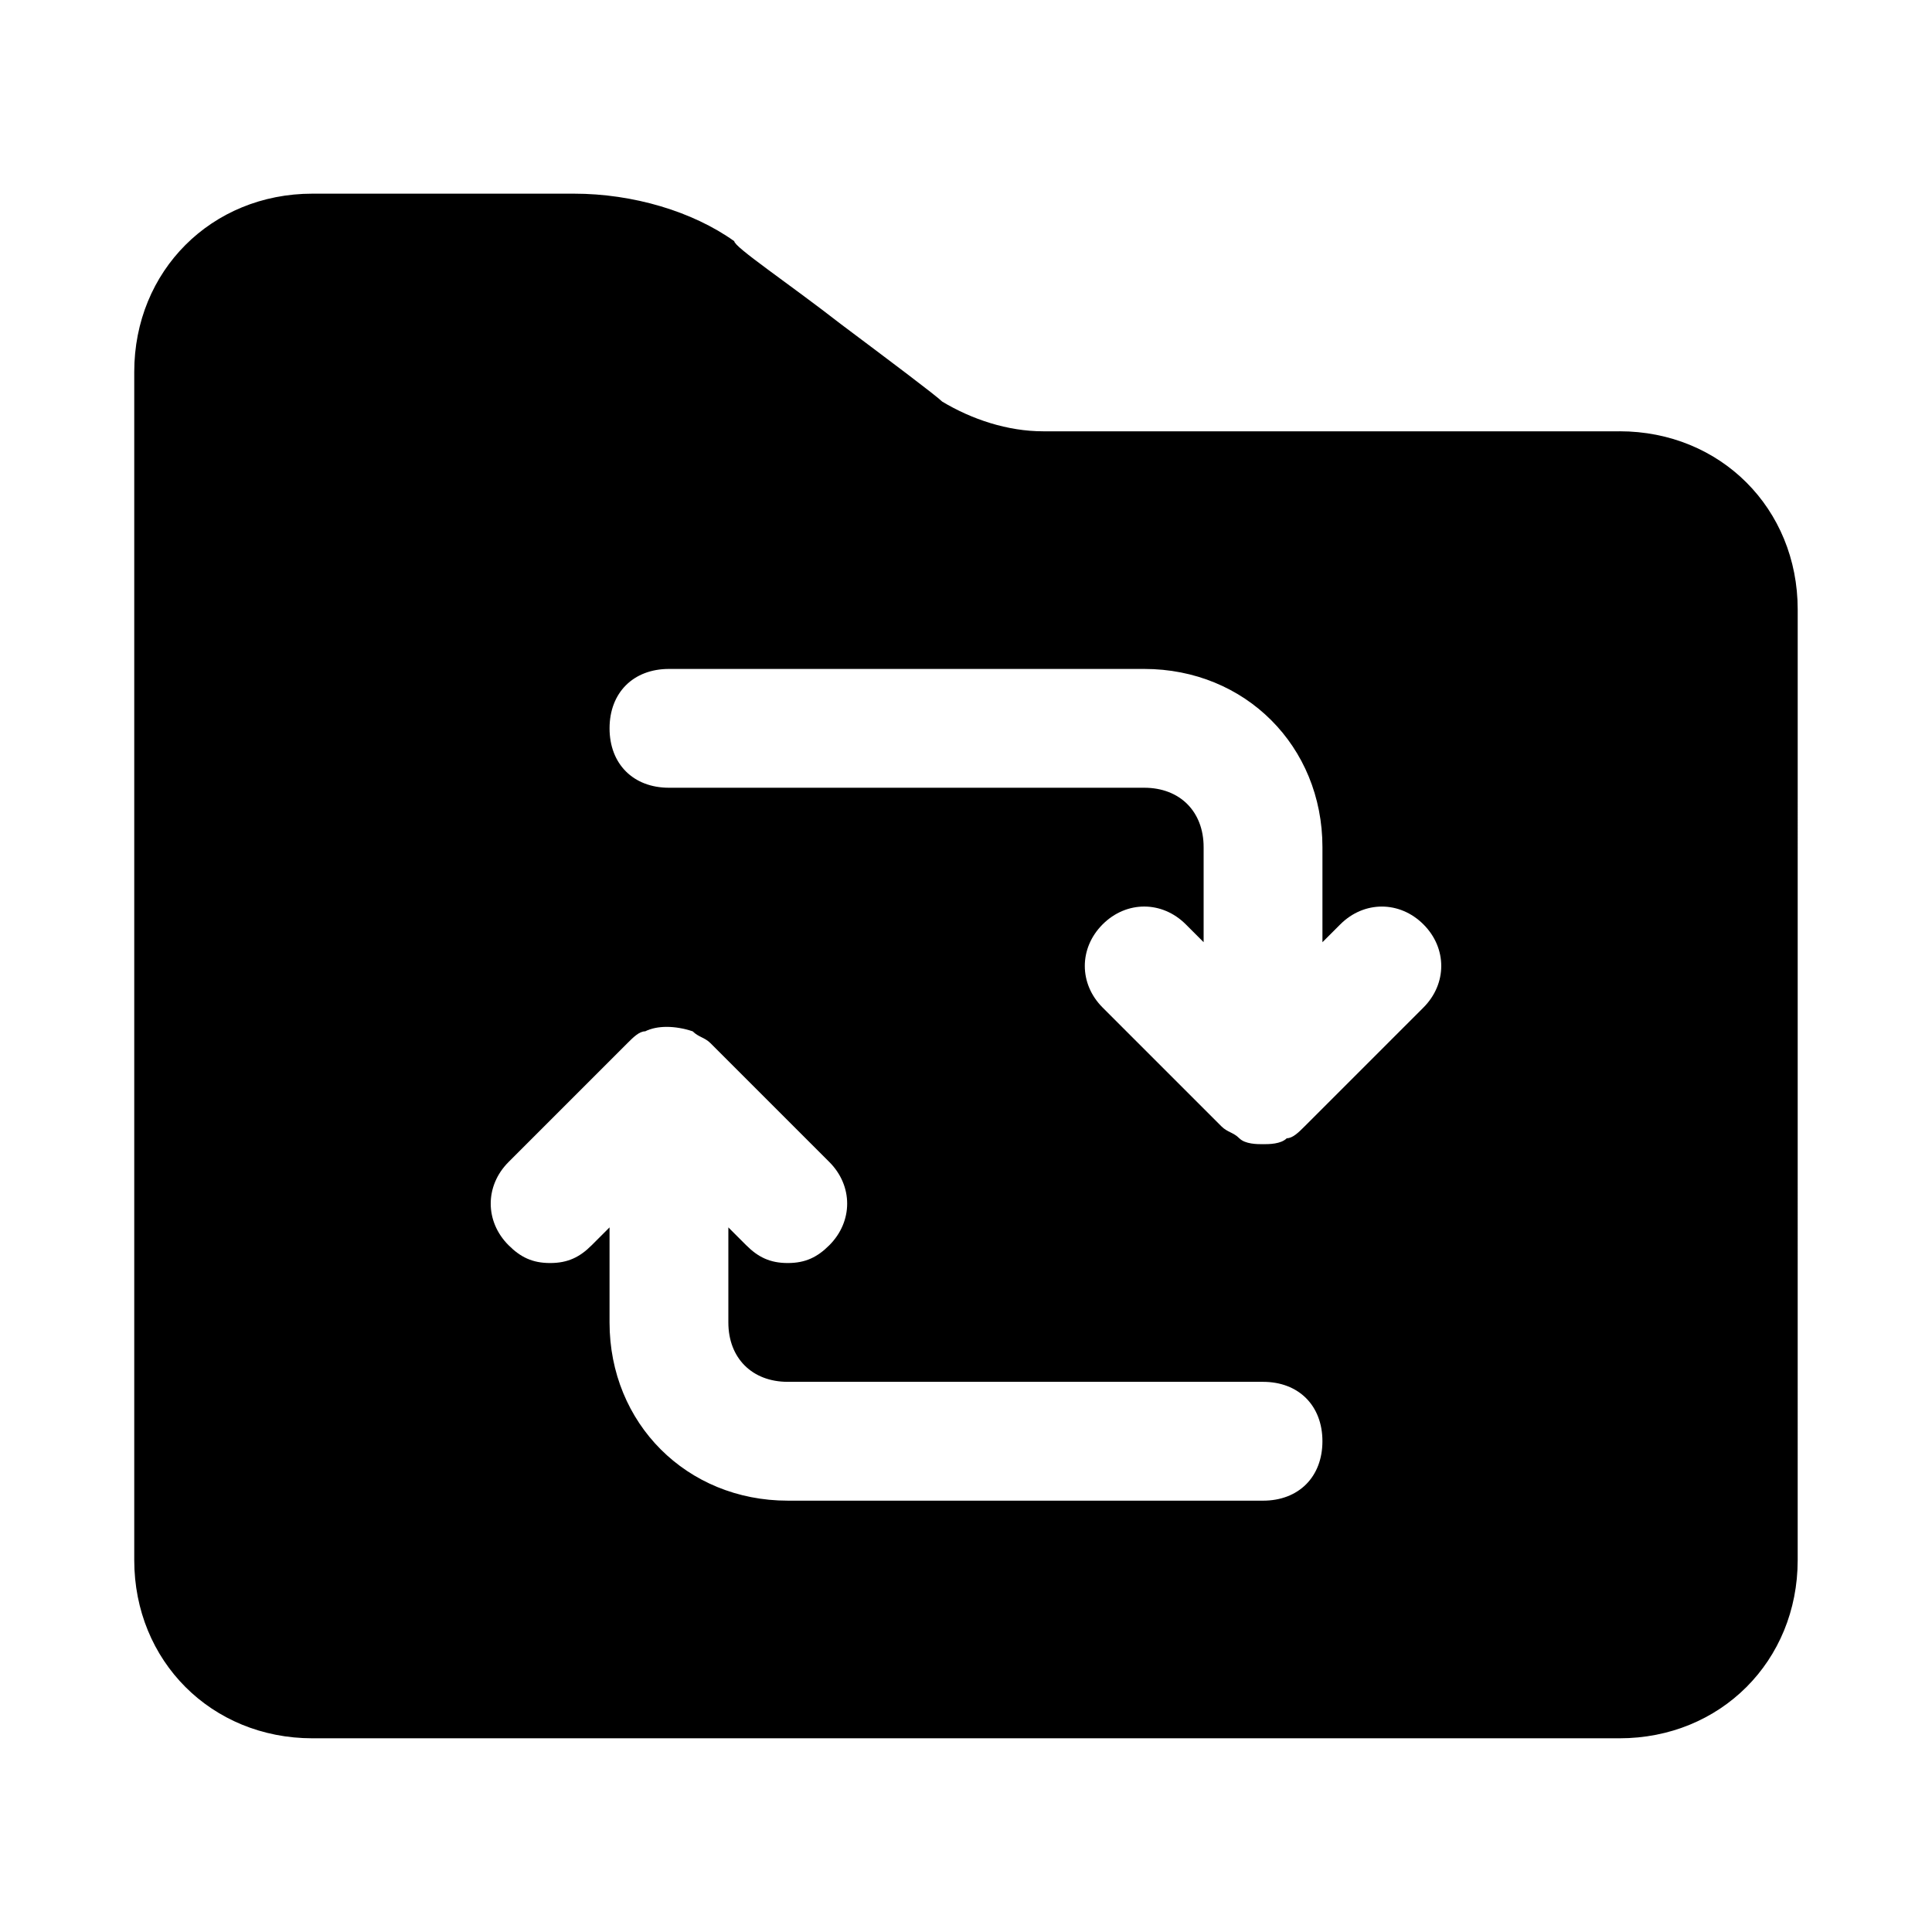 <?xml version="1.0" encoding="UTF-8"?>
<!-- Uploaded to: SVG Repo, www.svgrepo.com, Generator: SVG Repo Mixer Tools -->
<svg fill="#000000" width="800px" height="800px" version="1.1" viewBox="144 144 512 512" xmlns="http://www.w3.org/2000/svg">
 <path d="m573.18 258.3h-152.72c-9.445 0-18.895-3.148-26.766-7.871-1.574-1.574-14.168-11.02-26.766-20.469-14.168-11.02-28.34-20.469-28.34-22.043-11.02-7.867-26.762-12.594-42.508-12.594h-69.273c-26.762 0-47.23 20.469-47.23 47.234v314.88c0 26.766 20.469 47.23 47.23 47.23h346.37c26.766 0 47.23-20.469 47.23-47.23l0.004-251.91c0-26.766-20.465-47.234-47.23-47.234zm-94.465 283.39h-125.95c-26.766 0-47.23-20.469-47.23-47.23v-25.191l-4.723 4.723c-3.148 3.148-6.301 4.723-11.023 4.723-4.723 0-7.871-1.574-11.02-4.723-6.297-6.297-6.297-15.742 0-22.043l31.488-31.488c1.574-1.574 3.148-3.148 4.723-3.148 3.148-1.574 7.871-1.574 12.594 0 1.574 1.574 3.148 1.574 4.723 3.148l31.488 31.488c6.297 6.297 6.297 15.742 0 22.043-3.148 3.148-6.297 4.723-11.02 4.723s-7.871-1.574-11.02-4.723l-4.723-4.723v25.188c0 9.445 6.297 15.742 15.742 15.742h125.95c9.445 0 15.742 6.297 15.742 15.742 0 9.453-6.297 15.75-15.742 15.75zm42.508-130.68-31.488 31.488c-1.574 1.574-3.148 3.148-4.723 3.148-1.574 1.574-4.723 1.574-6.297 1.574s-4.723 0-6.297-1.574-3.148-1.574-4.723-3.148l-31.488-31.488c-6.297-6.297-6.297-15.742 0-22.043 6.297-6.297 15.742-6.297 22.043 0l4.723 4.723v-25.188c0-9.445-6.297-15.742-15.742-15.742h-125.95c-9.445 0-15.742-6.297-15.742-15.742 0-9.445 6.297-15.742 15.742-15.742h125.95c26.766 0 47.23 20.469 47.23 47.23v25.191l4.723-4.723c6.297-6.297 15.742-6.297 22.043 0 6.293 6.289 6.293 15.738-0.004 22.035z"/>
</svg>